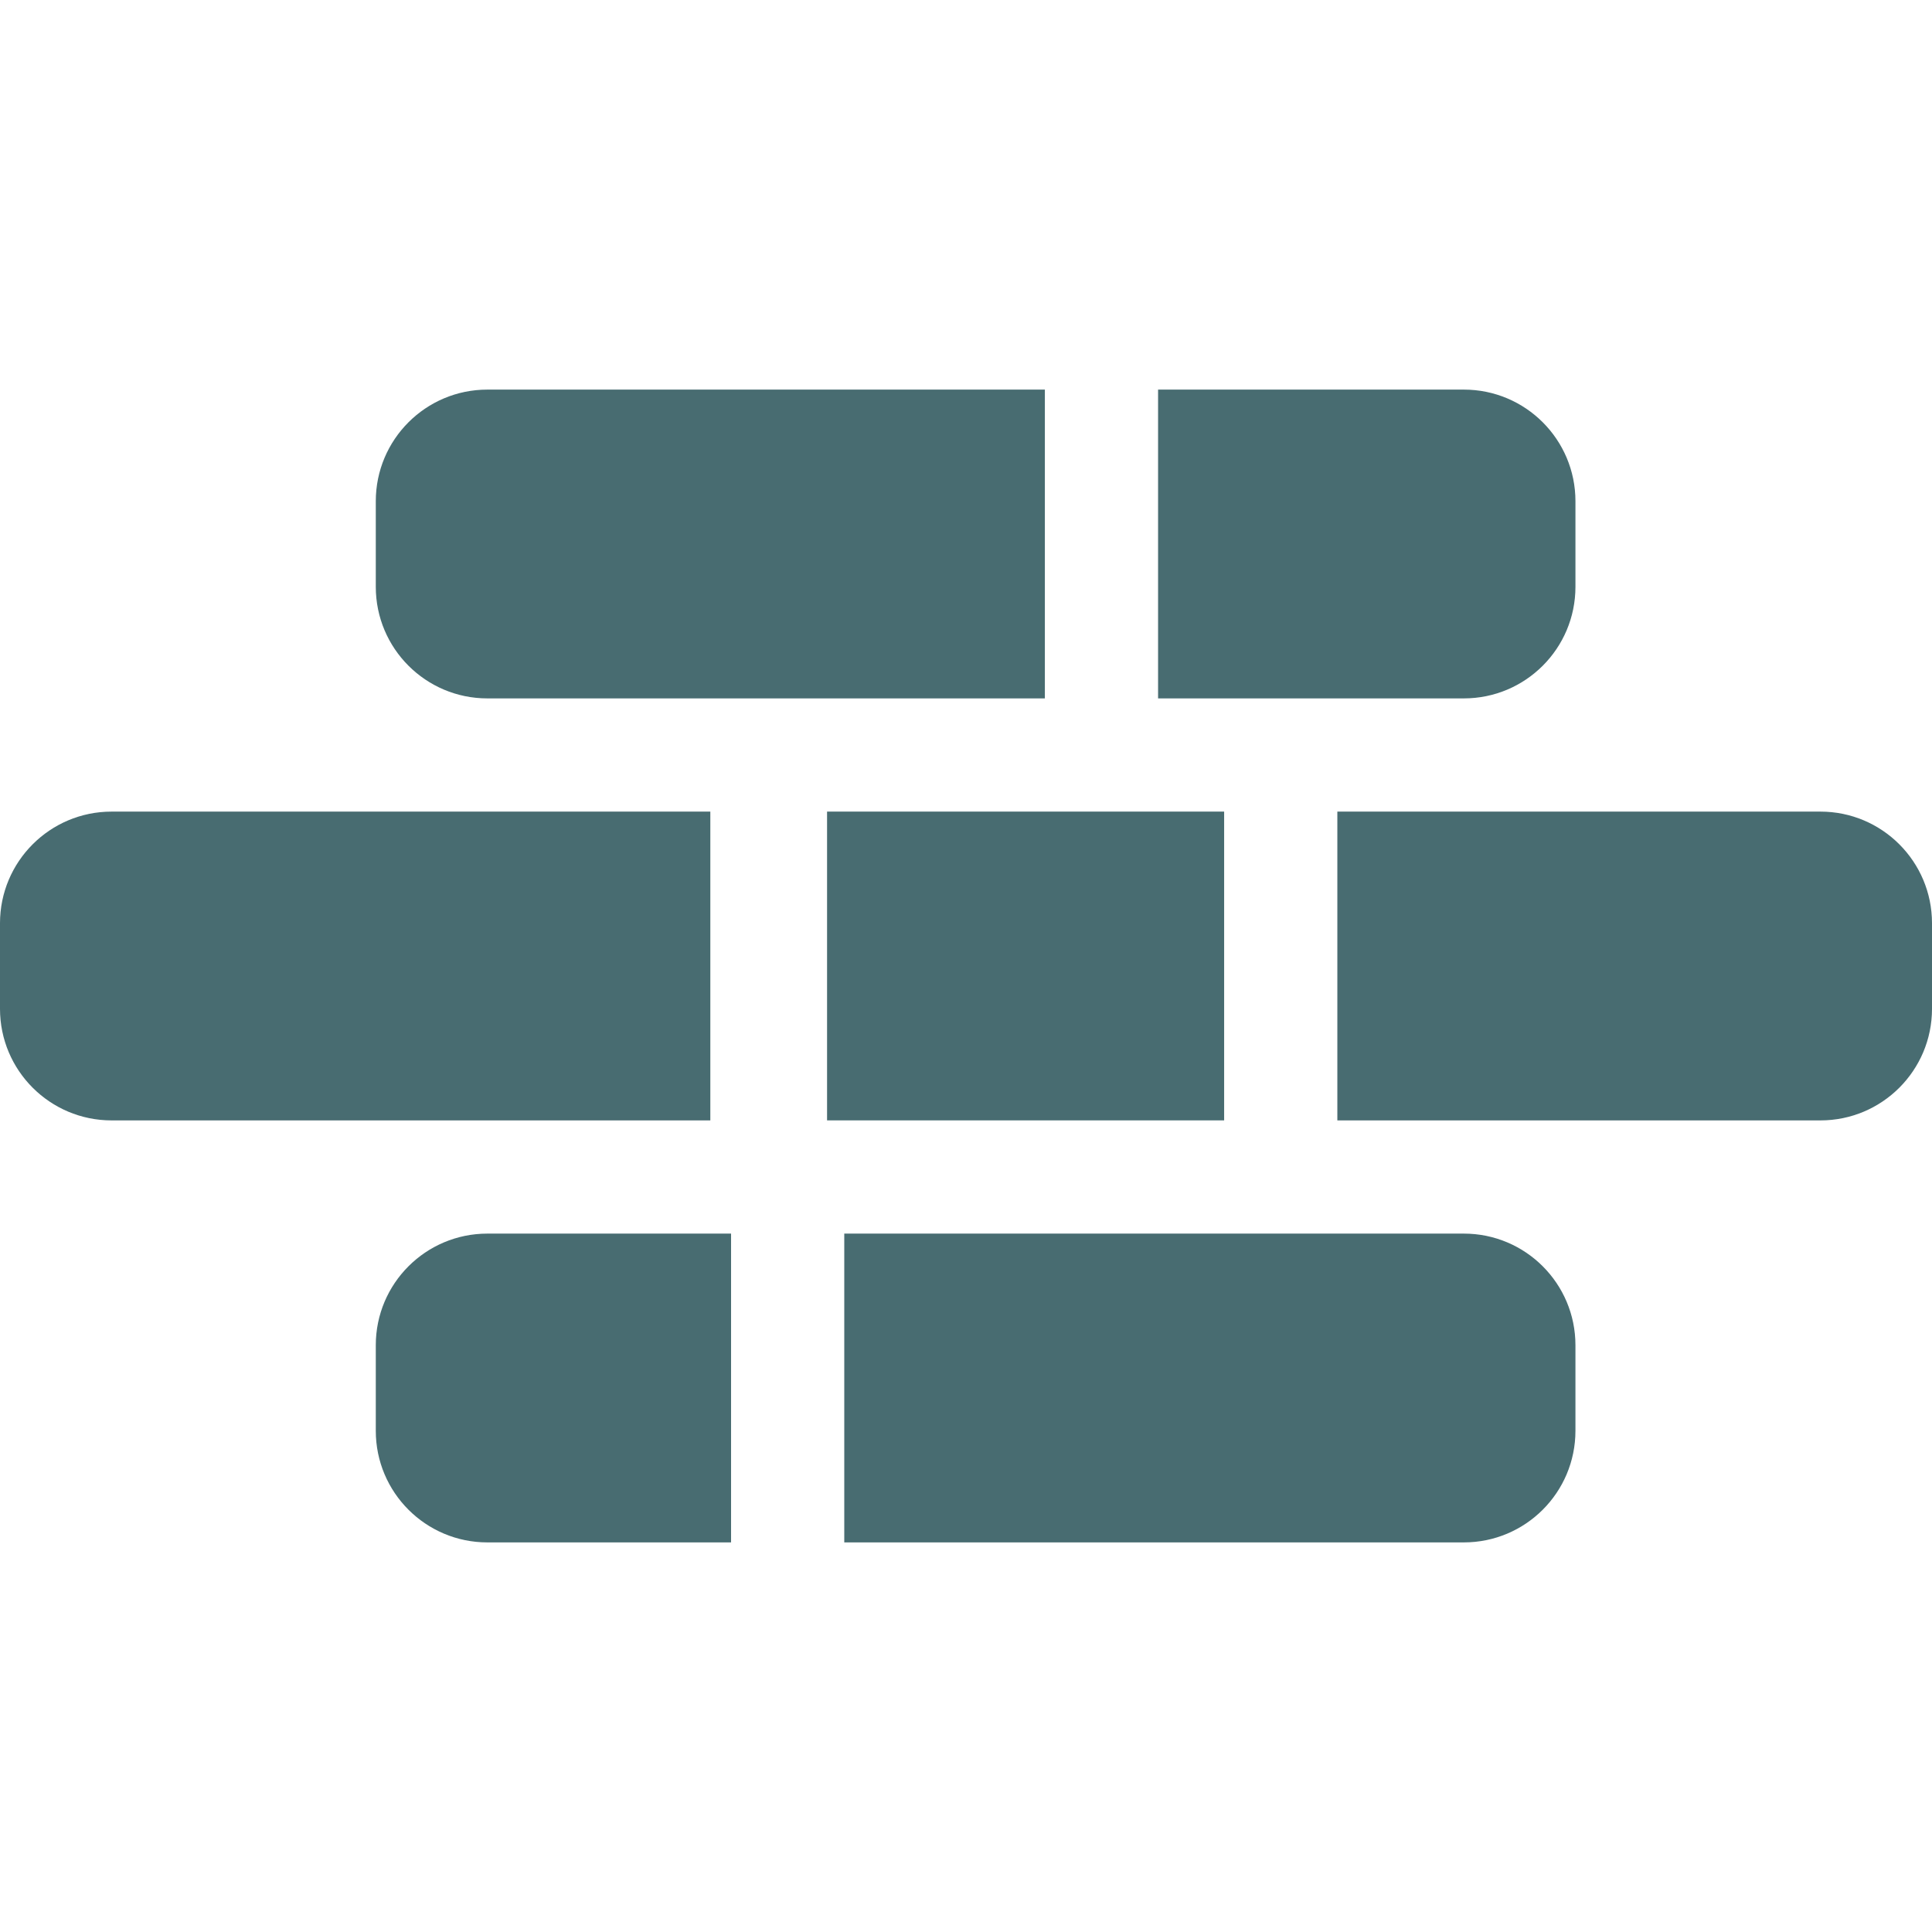 <?xml version="1.0" encoding="UTF-8" standalone="no"?>
<!-- Generator: Adobe Illustrator 19.0.0, SVG Export Plug-In . SVG Version: 6.00 Build 0)  -->

<svg
   version="1.1"
   id="Capa_1"
   x="0px"
   y="0px"
   viewBox="0 0 512 512"
   style="enable-background:new 0 0 512 512;"
   xml:space="preserve"
   sodipodi:docname="wsd-logo-jenga - single color full.svg"
   inkscape:version="1.4 (86a8ad7, 2024-10-11)"
   inkscape:export-filename="wsd logo jenga.png"
   inkscape:export-xdpi="95.64"
   inkscape:export-ydpi="95.64"
   xmlns:inkscape="http://www.inkscape.org/namespaces/inkscape"
   xmlns:sodipodi="http://sodipodi.sourceforge.net/DTD/sodipodi-0.dtd"
   xmlns="http://www.w3.org/2000/svg"
   xmlns:svg="http://www.w3.org/2000/svg"><defs
   id="defs29" /><sodipodi:namedview
   id="namedview29"
   pagecolor="#ffffff"
   bordercolor="#666666"
   borderopacity="1.0"
   inkscape:showpageshadow="2"
   inkscape:pageopacity="0.0"
   inkscape:pagecheckerboard="0"
   inkscape:deskcolor="#d1d1d1"
   inkscape:zoom="0.65186406"
   inkscape:cx="7.6703109"
   inkscape:cy="358.20352"
   inkscape:window-width="1615"
   inkscape:window-height="943"
   inkscape:window-x="2133"
   inkscape:window-y="570"
   inkscape:window-maximized="0"
   inkscape:current-layer="Capa_1" />
<g
   id="g2"
   style="fill:#486c71;fill-opacity:1">
	<g
   id="g1"
   style="fill:#486c71;fill-opacity:1">
		<rect
   x="219.18"
   y="215.081"
   width="105.23"
   height="81.83"
   id="rect1"
   style="fill:#486c71;fill-opacity:1" />
	</g>
</g>
<g
   id="g4"
   style="fill:#486c71;fill-opacity:1;stroke:none;stroke-opacity:1">
	<g
   id="g3"
   style="fill:#486c71;fill-opacity:1;stroke:none;stroke-opacity:1">
		<path
   d="M129.163,326.918c-16.334,0-29.575,13.241-29.575,29.575v22.684c0,16.334,13.241,29.575,29.575,29.575h64.576v-81.834    H129.163z"
   id="path2"
   style="fill:#486c71;fill-opacity:1;stroke:none;stroke-opacity:1" />
	</g>
</g>
<g
   id="g6"
   style="fill:#486c71;fill-opacity:1">
	<g
   id="g5"
   style="fill:#486c71;fill-opacity:1">
		<path
   d="M387.934,326.918H223.739v81.834h164.194c16.334,0,29.575-13.241,29.575-29.575v-22.684    C417.509,340.16,404.268,326.918,387.934,326.918z"
   id="path4"
   style="fill:#486c71;fill-opacity:1" />
	</g>
</g>
<g
   id="g8"
   style="fill:#486c71;fill-opacity:1">
	<g
   id="g7"
   style="fill:#486c71;fill-opacity:1">
		<path
   d="M0,244.659v22.685c0,16.334,13.241,29.575,29.575,29.575h158.669v-81.835H29.575C13.241,215.084,0,228.324,0,244.659z"
   id="path6"
   style="fill:#486c71;fill-opacity:1" />
	</g>
</g>
<g
   id="g10"
   style="fill:#486c71;fill-opacity:1">
	<g
   id="g9"
   style="fill:#486c71;fill-opacity:1">
		<path
   d="M482.425,215.084H354.41v81.835h128.015c16.334,0,29.575-13.241,29.575-29.575v-22.685    C512,228.324,498.759,215.084,482.425,215.084z"
   id="path8"
   style="fill:#486c71;fill-opacity:1" />
	</g>
</g>
<g
   id="g12"
   style="fill:#486c71;fill-opacity:1">
	<g
   id="g11"
   style="fill:#486c71;fill-opacity:1">
		<path
   d="M129.163,103.249c-16.334,0-29.575,13.241-29.575,29.575v22.684c0,16.333,13.241,29.575,29.575,29.575h147.738v-81.834    H129.163z"
   id="path10"
   style="fill:#486c71;fill-opacity:1" />
	</g>
</g>
<g
   id="g14"
   style="fill:#486c71;fill-opacity:1">
	<g
   id="g13"
   style="fill:#486c71;fill-opacity:1">
		<path
   d="M387.934,103.249h-81.032v81.834h81.032c16.334,0.001,29.575-13.241,29.575-29.575v-22.684    C417.509,116.49,404.268,103.249,387.934,103.249z"
   id="path12"
   style="fill:#486c71;fill-opacity:1" />
	</g>
</g>
<g
   id="g15">
</g>
<g
   id="g16">
</g>
<g
   id="g17">
</g>
<g
   id="g18">
</g>
<g
   id="g19">
</g>
<g
   id="g20">
</g>
<g
   id="g21">
</g>
<g
   id="g22">
</g>
<g
   id="g23">
</g>
<g
   id="g24">
</g>
<g
   id="g25">
</g>
<g
   id="g26">
</g>
<g
   id="g27">
</g>
<g
   id="g28">
</g>
<g
   id="g29">
</g>
</svg>
